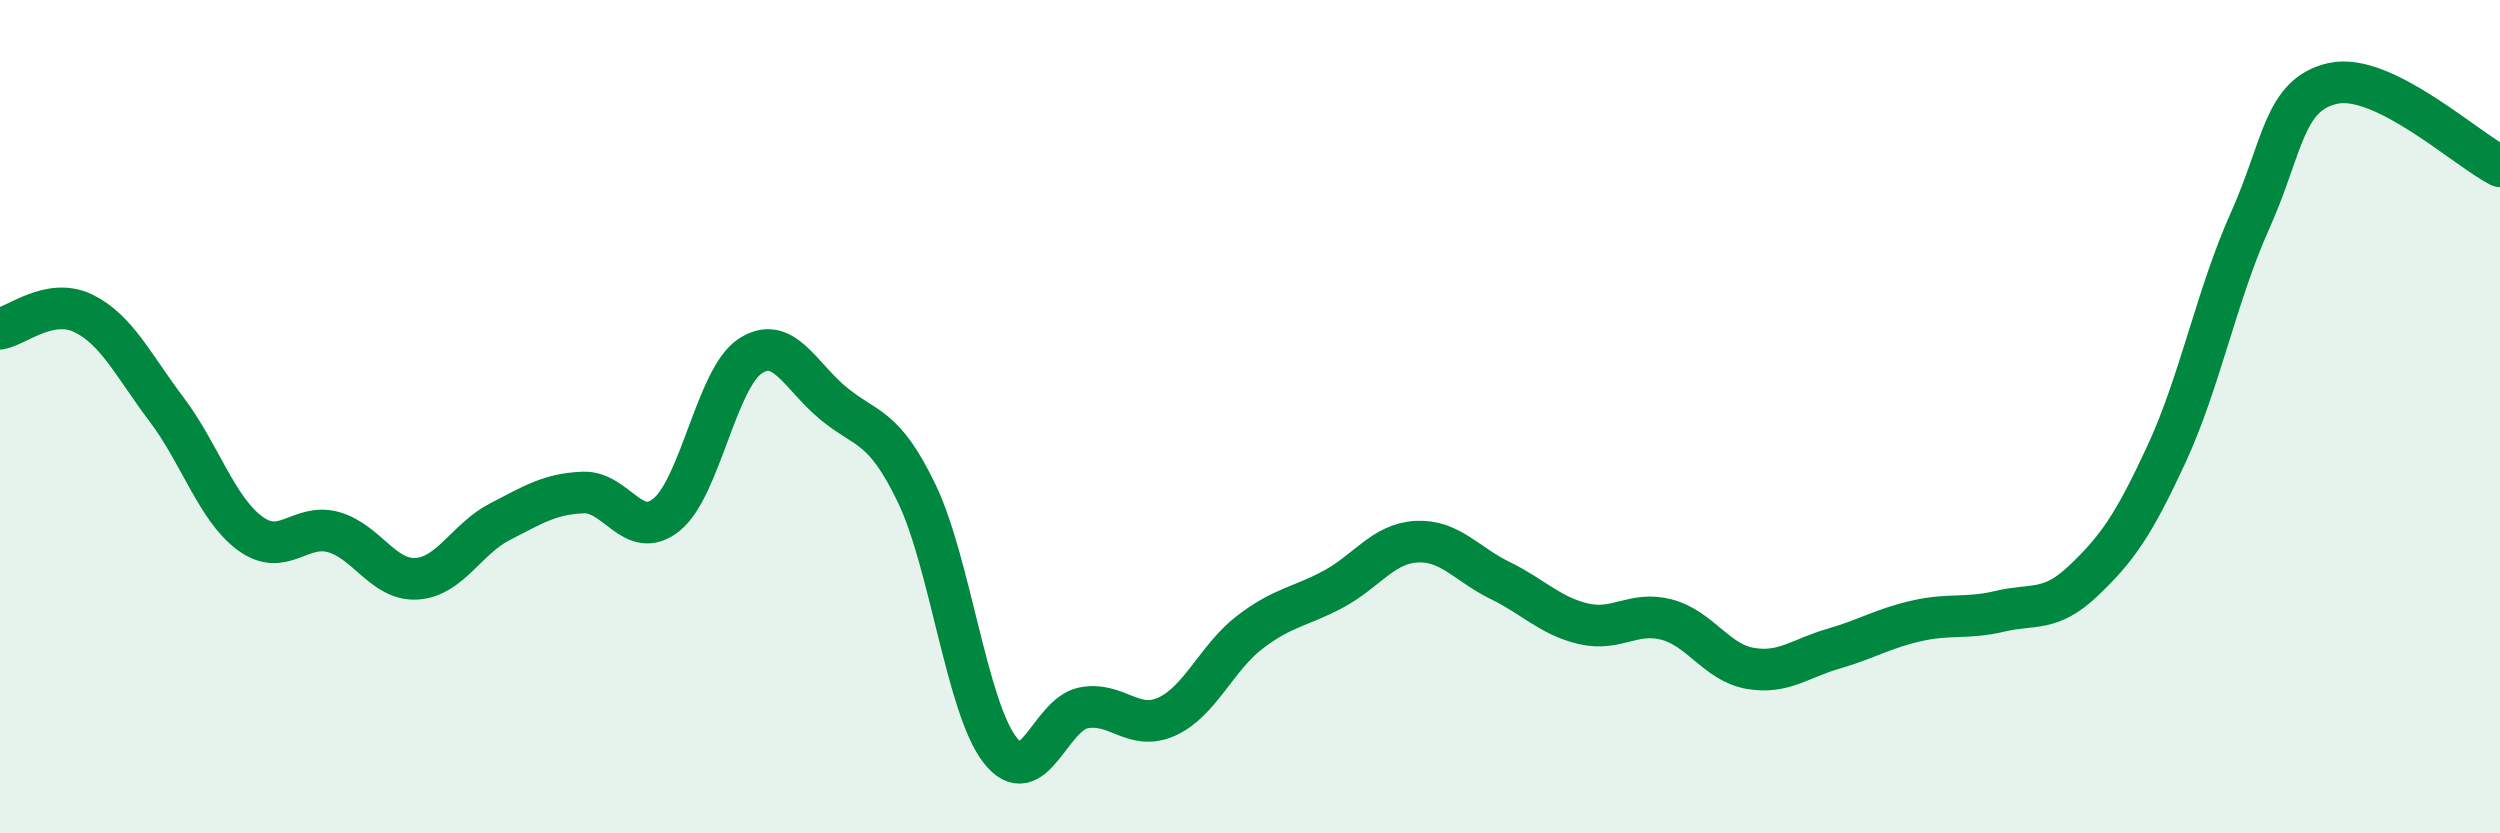 
    <svg width="60" height="20" viewBox="0 0 60 20" xmlns="http://www.w3.org/2000/svg">
      <path
        d="M 0,7.89 C 0.4,7.82 1.2,7.13 2,7.52 C 2.8,7.91 3.2,8.77 4,9.83 C 4.8,10.89 5.2,12.21 6,12.8 C 6.8,13.39 7.2,12.55 8,12.77 C 8.8,12.99 9.2,13.94 10,13.89 C 10.8,13.84 11.2,12.93 12,12.52 C 12.8,12.11 13.2,11.85 14,11.82 C 14.8,11.79 15.2,13 16,12.35 C 16.8,11.7 17.2,9.08 18,8.55 C 18.8,8.02 19.2,9.02 20,9.68 C 20.8,10.34 21.2,10.18 22,11.84 C 22.8,13.5 23.2,16.97 24,18 C 24.8,19.03 25.2,17.15 26,16.99 C 26.8,16.83 27.2,17.56 28,17.2 C 28.8,16.84 29.2,15.78 30,15.17 C 30.8,14.56 31.2,14.57 32,14.14 C 32.8,13.71 33.2,13.04 34,13 C 34.8,12.96 35.2,13.54 36,13.93 C 36.8,14.32 37.2,14.78 38,14.97 C 38.8,15.16 39.2,14.66 40,14.87 C 40.8,15.08 41.2,15.9 42,16.04 C 42.8,16.18 43.2,15.8 44,15.57 C 44.8,15.34 45.2,15.08 46,14.9 C 46.8,14.72 47.2,14.86 48,14.67 C 48.8,14.48 49.2,14.7 50,13.94 C 50.8,13.18 51.2,12.62 52,10.89 C 52.8,9.16 53.2,7.08 54,5.3 C 54.8,3.52 54.8,2.26 56,2 C 57.2,1.74 59.2,3.59 60,3.99L60 20L0 20Z"
        fill="#008740"
        opacity="0.1"
        stroke-linecap="round"
        stroke-linejoin="round"
      />
      <path
        d="M 0,7.89 C 0.4,7.82 1.2,7.13 2,7.52 C 2.8,7.91 3.2,8.77 4,9.83 C 4.8,10.89 5.2,12.21 6,12.8 C 6.8,13.39 7.2,12.55 8,12.77 C 8.8,12.99 9.2,13.94 10,13.89 C 10.8,13.84 11.2,12.93 12,12.52 C 12.8,12.11 13.2,11.85 14,11.82 C 14.8,11.79 15.2,13 16,12.35 C 16.8,11.7 17.2,9.08 18,8.55 C 18.8,8.02 19.2,9.02 20,9.68 C 20.8,10.34 21.2,10.18 22,11.84 C 22.8,13.5 23.2,16.97 24,18 C 24.8,19.03 25.2,17.15 26,16.99 C 26.8,16.83 27.2,17.56 28,17.2 C 28.8,16.84 29.2,15.78 30,15.17 C 30.8,14.56 31.2,14.57 32,14.14 C 32.8,13.71 33.2,13.04 34,13 C 34.8,12.96 35.2,13.54 36,13.93 C 36.8,14.32 37.2,14.78 38,14.97 C 38.8,15.16 39.2,14.66 40,14.87 C 40.8,15.08 41.2,15.9 42,16.04 C 42.8,16.18 43.2,15.8 44,15.57 C 44.8,15.34 45.2,15.08 46,14.9 C 46.8,14.72 47.2,14.86 48,14.67 C 48.8,14.48 49.2,14.7 50,13.94 C 50.8,13.18 51.2,12.62 52,10.89 C 52.8,9.16 53.2,7.08 54,5.3 C 54.8,3.52 54.8,2.26 56,2 C 57.2,1.74 59.2,3.59 60,3.99"
        stroke="#008740"
        stroke-width="1"
        fill="none"
        stroke-linecap="round"
        stroke-linejoin="round"
      />
    </svg>
  